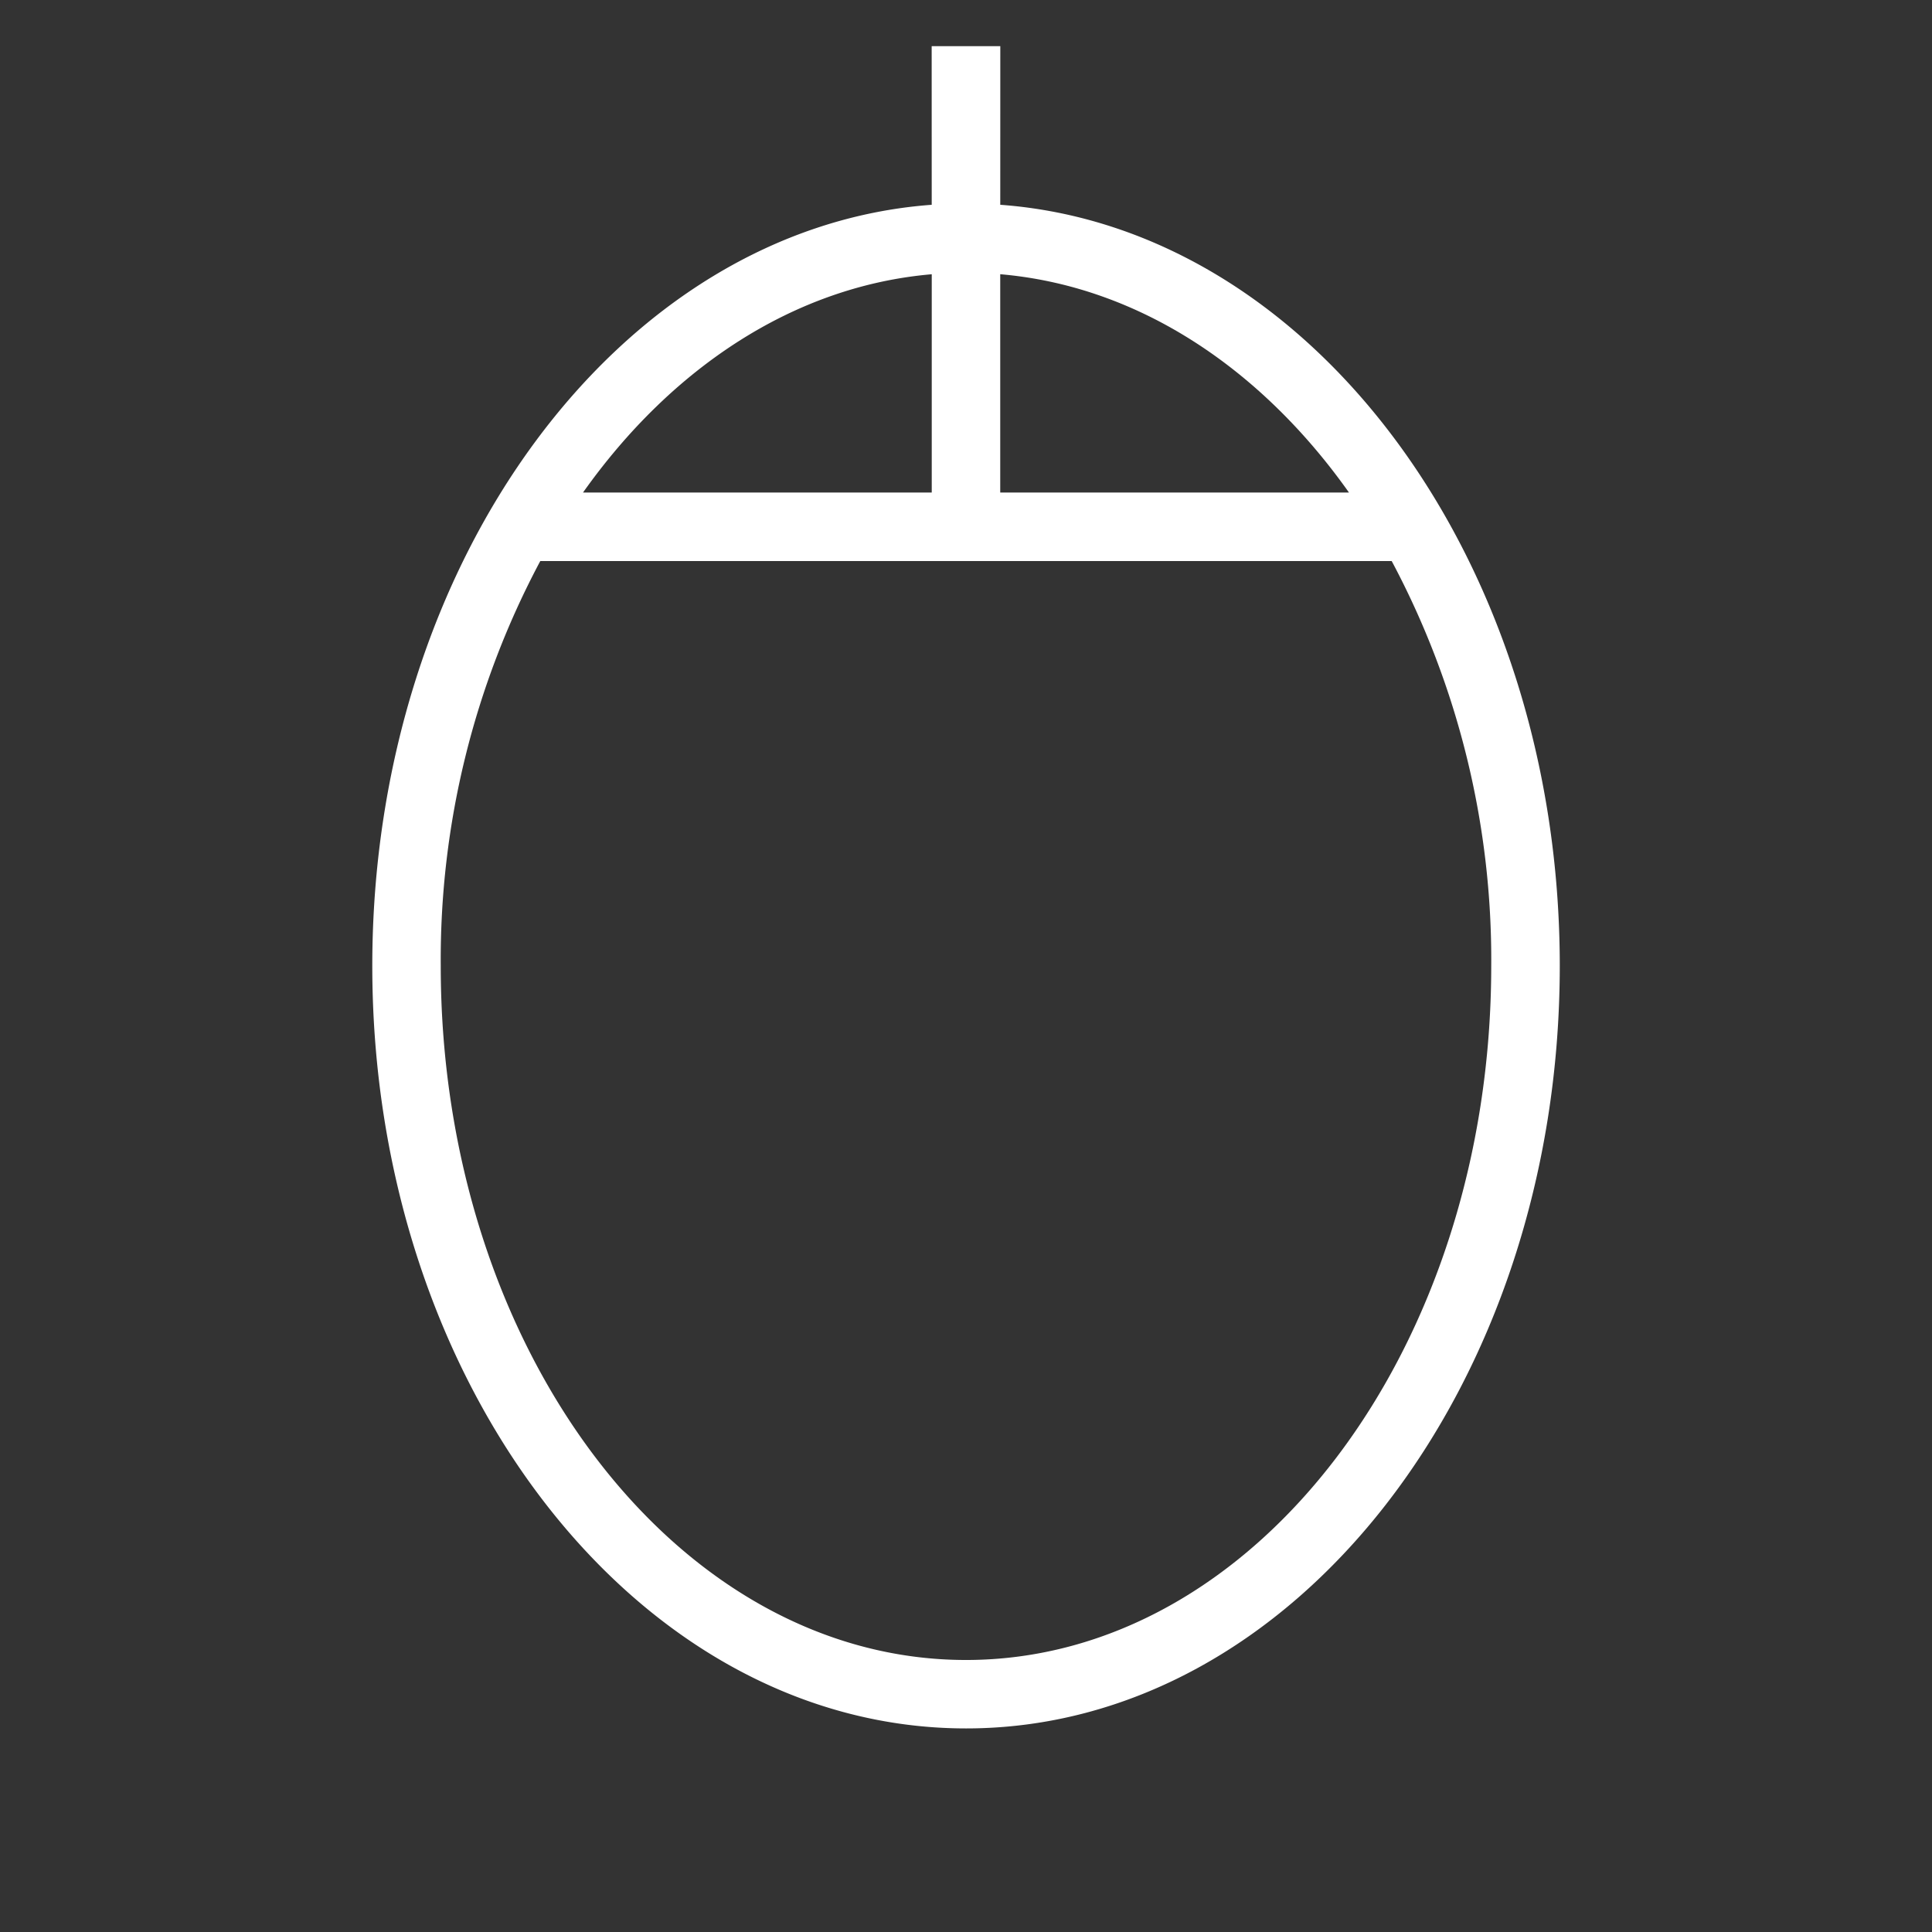 <svg xmlns="http://www.w3.org/2000/svg" width="92.279" height="92.279" viewBox="0 0 92.279 92.279">
  <rect x="0" y="0" width="92.279" height="92.279" fill="#333333" stroke="none"/>
  <g id="Group_73675" data-name="Group 73675" transform="translate(46.139 0) rotate(45)">
    <g id="Group_73676" data-name="Group 73676" transform="translate(0 0)">
      <path id="Path_217085" data-name="Path 217085" d="M8.074,5.759,2.718.4.4,2.718,5.759,8.074c-9.747,11.292-6.889,30.9,6.812,44.6,14.2,14.2,34.749,16.756,45.806,5.7s8.5-31.6-5.7-45.806c-13.7-13.7-33.311-16.56-44.6-6.812M29.57,3.7,17.792,15.479,10.418,8.105C15.454,3.866,22.355,2.469,29.57,3.7M8.105,10.418l7.374,7.374L3.7,29.57c-1.23-7.215.167-14.116,4.406-19.151M56.064,56.064c-9.782,9.782-28.254,7.223-41.179-5.7A40.46,40.46,0,0,1,4.571,33.326L33.326,4.571A40.46,40.46,0,0,1,50.364,14.885c12.923,12.925,15.482,31.4,5.7,41.179" transform="translate(0 0)" fill="#fff"/>
    </g>
  </g>
</svg>
